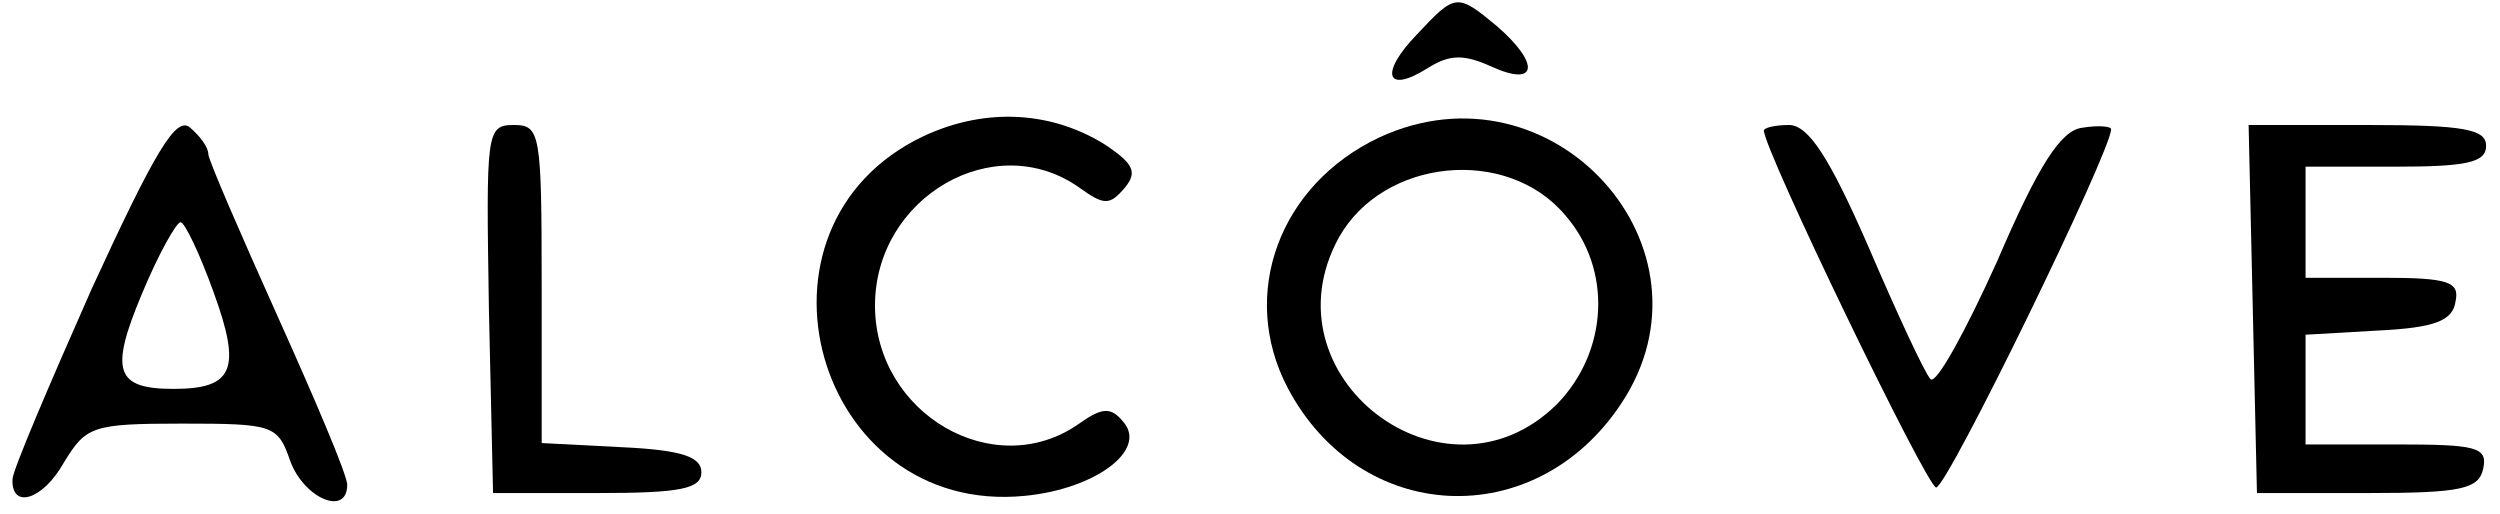 <?xml version="1.0" standalone="no"?>
<!DOCTYPE svg PUBLIC "-//W3C//DTD SVG 20010904//EN"
 "http://www.w3.org/TR/2001/REC-SVG-20010904/DTD/svg10.dtd">
<svg version="1.0" xmlns="http://www.w3.org/2000/svg"
 width="180pt" height="37pt" viewBox="0 0 180 37"
 preserveAspectRatio="xMidYMid meet">

<g transform="translate(0,37) scale(0.1,-0.1)"
fill="#000000" stroke="none">
<path d="M1020 345 c-27 -28 -22 -43 8 -24 16 10 26 10 46 1 33 -15 35 2 4 29
-29 24 -30 24 -58 -6z"/>
<path d="M66 162 c-31 -70 -57 -131 -57 -137 -1 -22 22 -15 37 12 16 26 20 28
85 28 66 0 69 -1 78 -27 10 -27 41 -40 41 -17 0 7 -23 61 -50 121 -27 60 -50
113 -50 117 0 5 -6 13 -13 19 -10 9 -25 -16 -71 -116z m88 -3 c20 -55 14 -69
-29 -69 -42 0 -46 13 -23 68 12 29 25 52 28 52 3 0 14 -23 24 -51z"/>
<path d="M665 272 c-137 -65 -78 -274 73 -259 51 5 88 33 71 53 -9 11 -15 11
-32 -1 -61 -43 -147 7 -147 85 0 78 86 128 147 85 18 -13 22 -13 33 0 9 11 6
17 -13 30 -39 25 -87 28 -132 7z"/>
<path d="M993 271 c-72 -34 -101 -113 -66 -180 52 -99 178 -105 240 -12 75
112 -49 250 -174 192z m134 -56 c34 -39 31 -98 -6 -136 -81 -80 -212 20 -157
120 32 57 121 66 163 16z"/>
<path d="M352 148 l3 -133 75 0 c60 0 75 3 75 15 0 11 -14 16 -57 18 l-58 3 0
114 c0 109 -1 115 -20 115 -20 0 -20 -5 -18 -132z"/>
<path d="M1270 276 c0 -14 117 -256 124 -257 8 0 126 242 126 258 0 2 -9 3
-21 1 -15 -2 -31 -26 -61 -96 -23 -51 -44 -89 -48 -85 -4 4 -24 47 -45 96 -28
64 -43 87 -57 87 -10 0 -18 -2 -18 -4z"/>
<path d="M1622 148 l3 -133 80 0 c68 0 80 3 83 18 3 15 -5 17 -62 17 l-66 0 0
39 0 40 52 3 c41 2 54 7 56 21 3 14 -5 17 -52 17 l-56 0 0 40 0 40 65 0 c51 0
65 3 65 15 0 12 -16 15 -85 15 l-86 0 3 -132z"/>
</g>
</svg>

